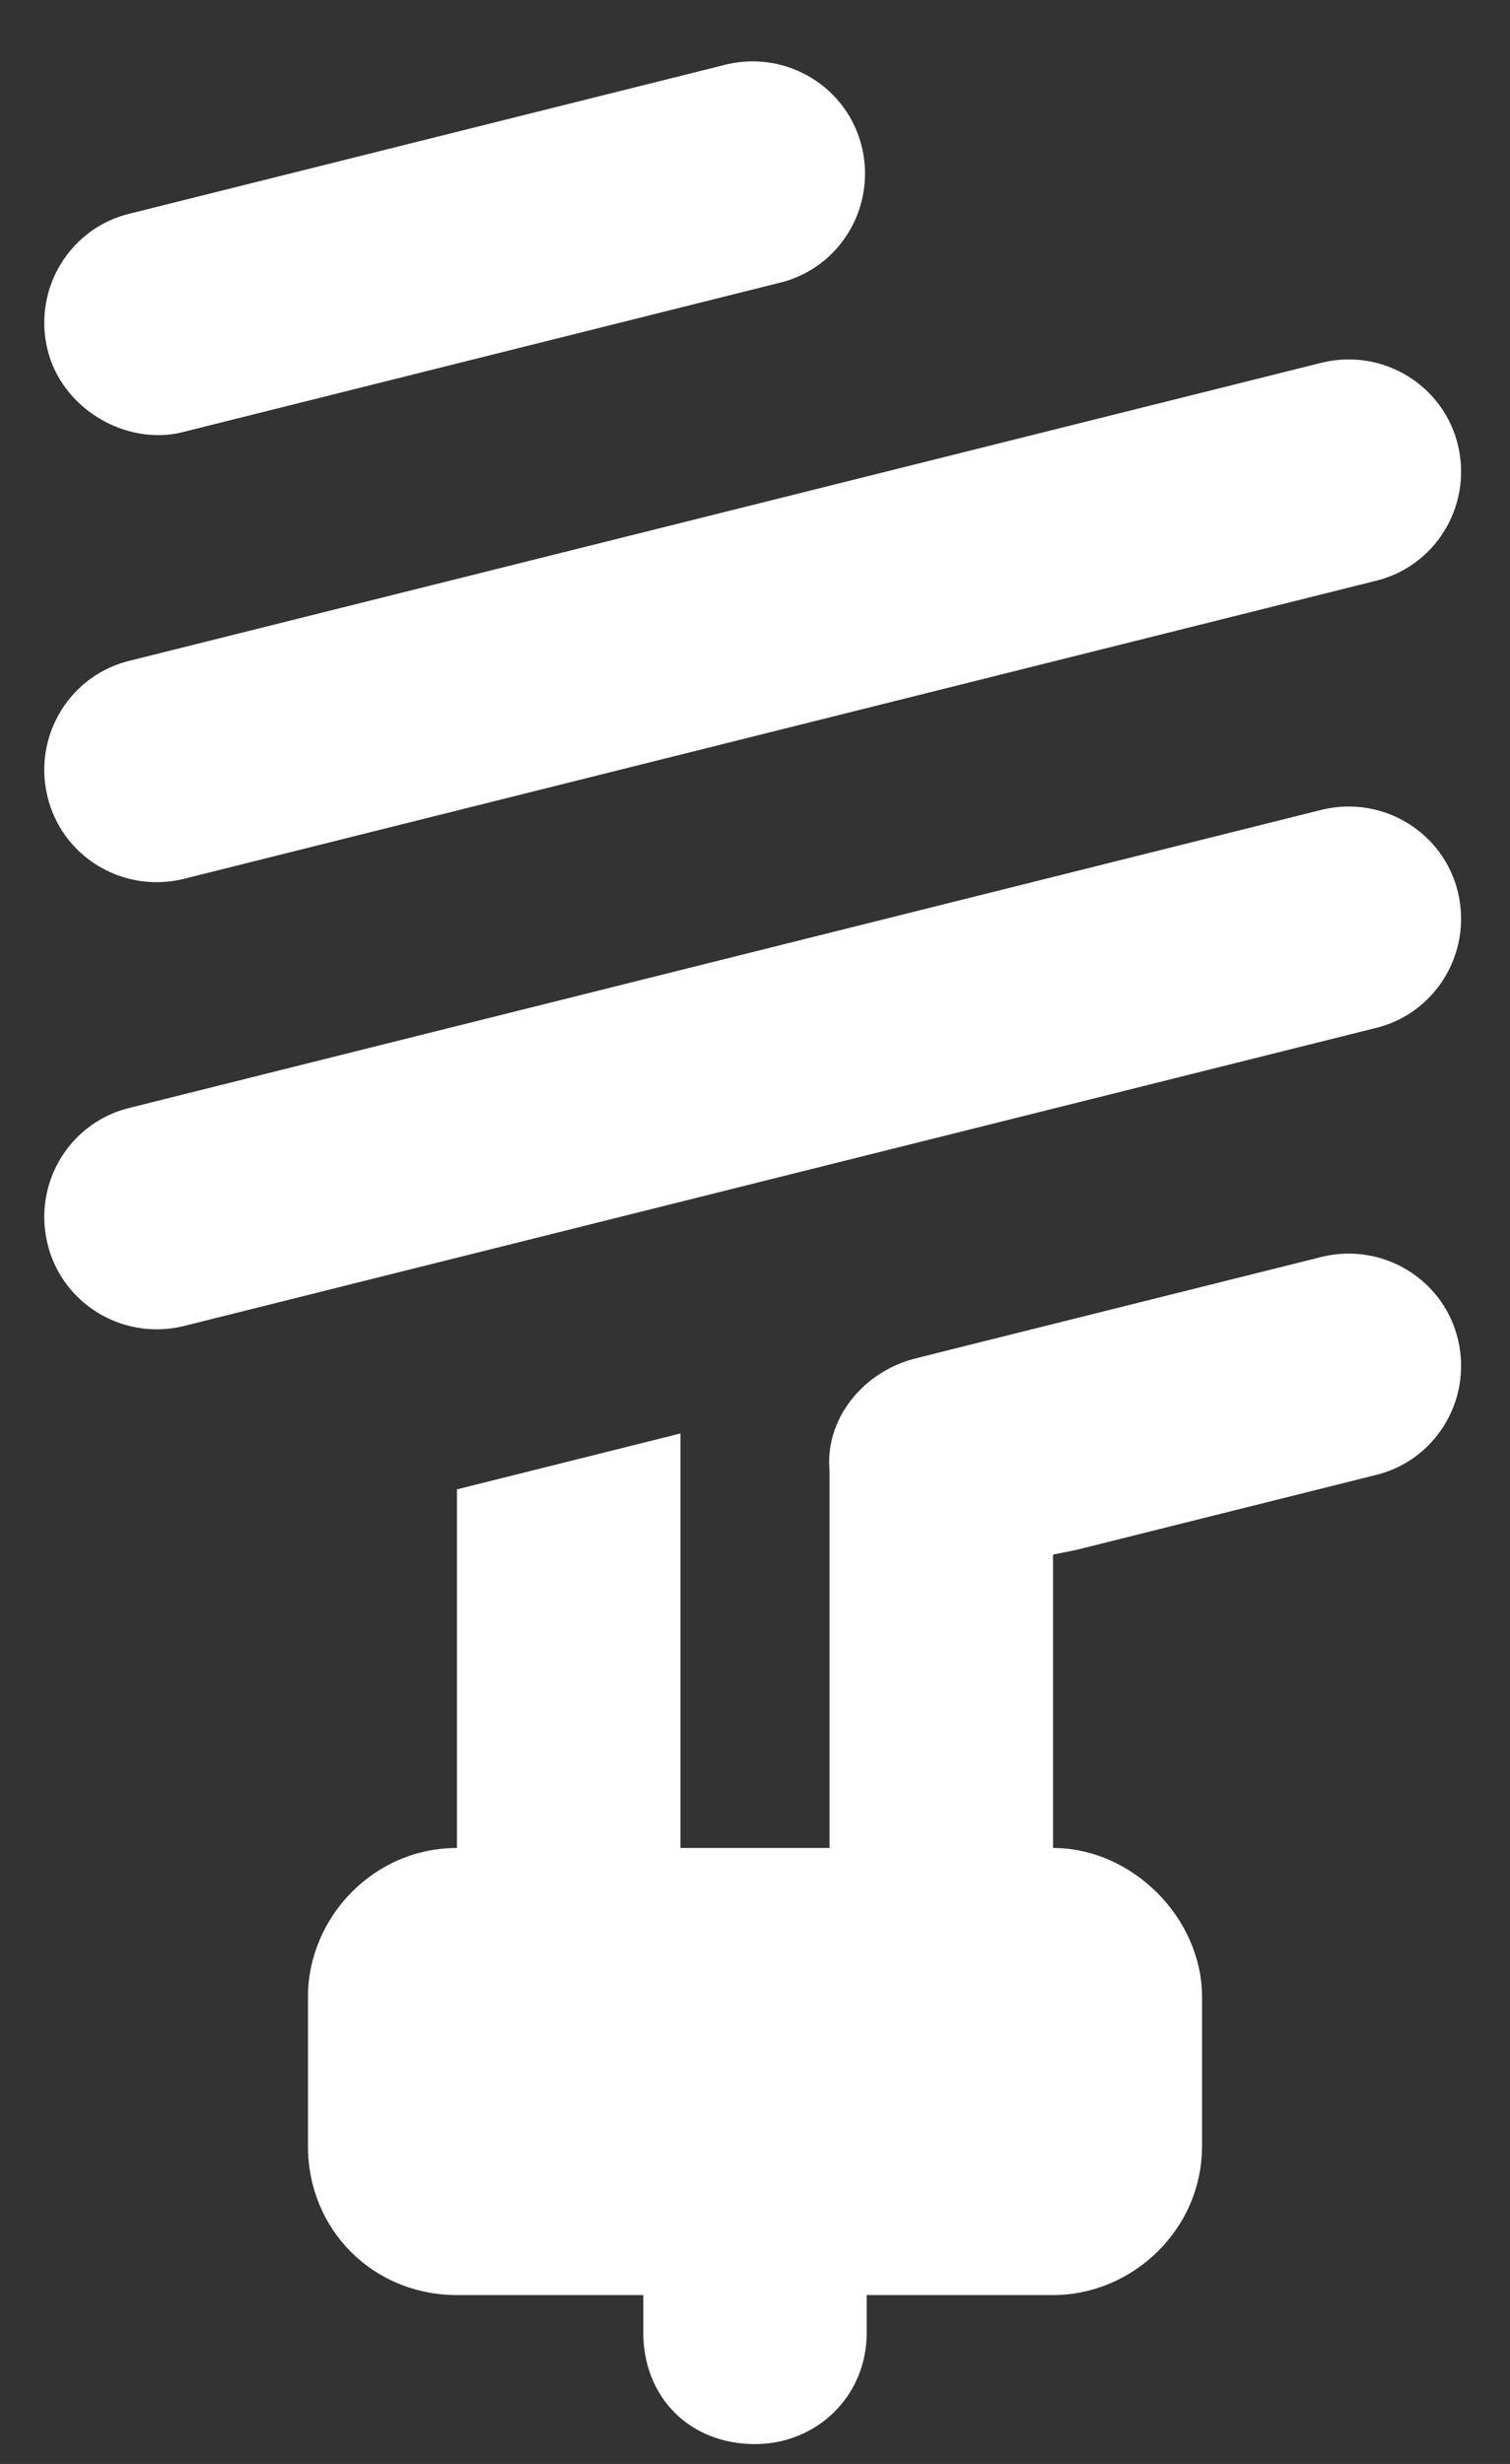 <svg xmlns="http://www.w3.org/2000/svg" width="19" height="31" viewBox="0 0 19 31" fill="none"><rect x="0" y="0" width="19" height="31" fill="#333333" stroke="none"/><path d="M9.793 3.562L2.293 5.438C1.59 5.613 0.77 5.145 0.594 4.383C0.418 3.621 0.887 2.859 1.648 2.684L9.148 0.809C9.91 0.633 10.672 1.102 10.848 1.863C11.023 2.625 10.555 3.387 9.793 3.562ZM18.348 5.613C18.523 6.375 18.055 7.137 17.293 7.312L2.293 11.062C1.531 11.238 0.77 10.77 0.594 10.008C0.418 9.246 0.887 8.484 1.648 8.309L16.648 4.559C17.41 4.383 18.172 4.852 18.348 5.613ZM18.348 11.238C18.523 12 18.055 12.762 17.293 12.938L2.293 16.688C1.531 16.863 0.77 16.395 0.594 15.633C0.418 14.871 0.887 14.109 1.648 13.934L16.648 10.184C17.41 10.008 18.172 10.477 18.348 11.238ZM8.562 23.25H13.25C14.246 23.25 15.125 24.129 15.125 25.125V27C15.125 28.055 14.246 28.875 13.25 28.875H10.906V29.344C10.906 30.164 10.262 30.75 9.5 30.75C8.68 30.75 8.094 30.164 8.094 29.344V28.875H5.75C4.695 28.875 3.875 28.055 3.875 27V25.125C3.875 24.129 4.695 23.25 5.75 23.25V18.738L8.562 18.035V23.25ZM18.348 16.863C18.523 17.625 18.055 18.387 17.293 18.562L13.543 19.5L13.25 19.559V23.309H10.438V18.504C10.379 17.859 10.848 17.273 11.492 17.098L11.961 16.98L12.898 16.746L16.648 15.809C17.41 15.633 18.172 16.102 18.348 16.863Z" fill="white"></path></svg>